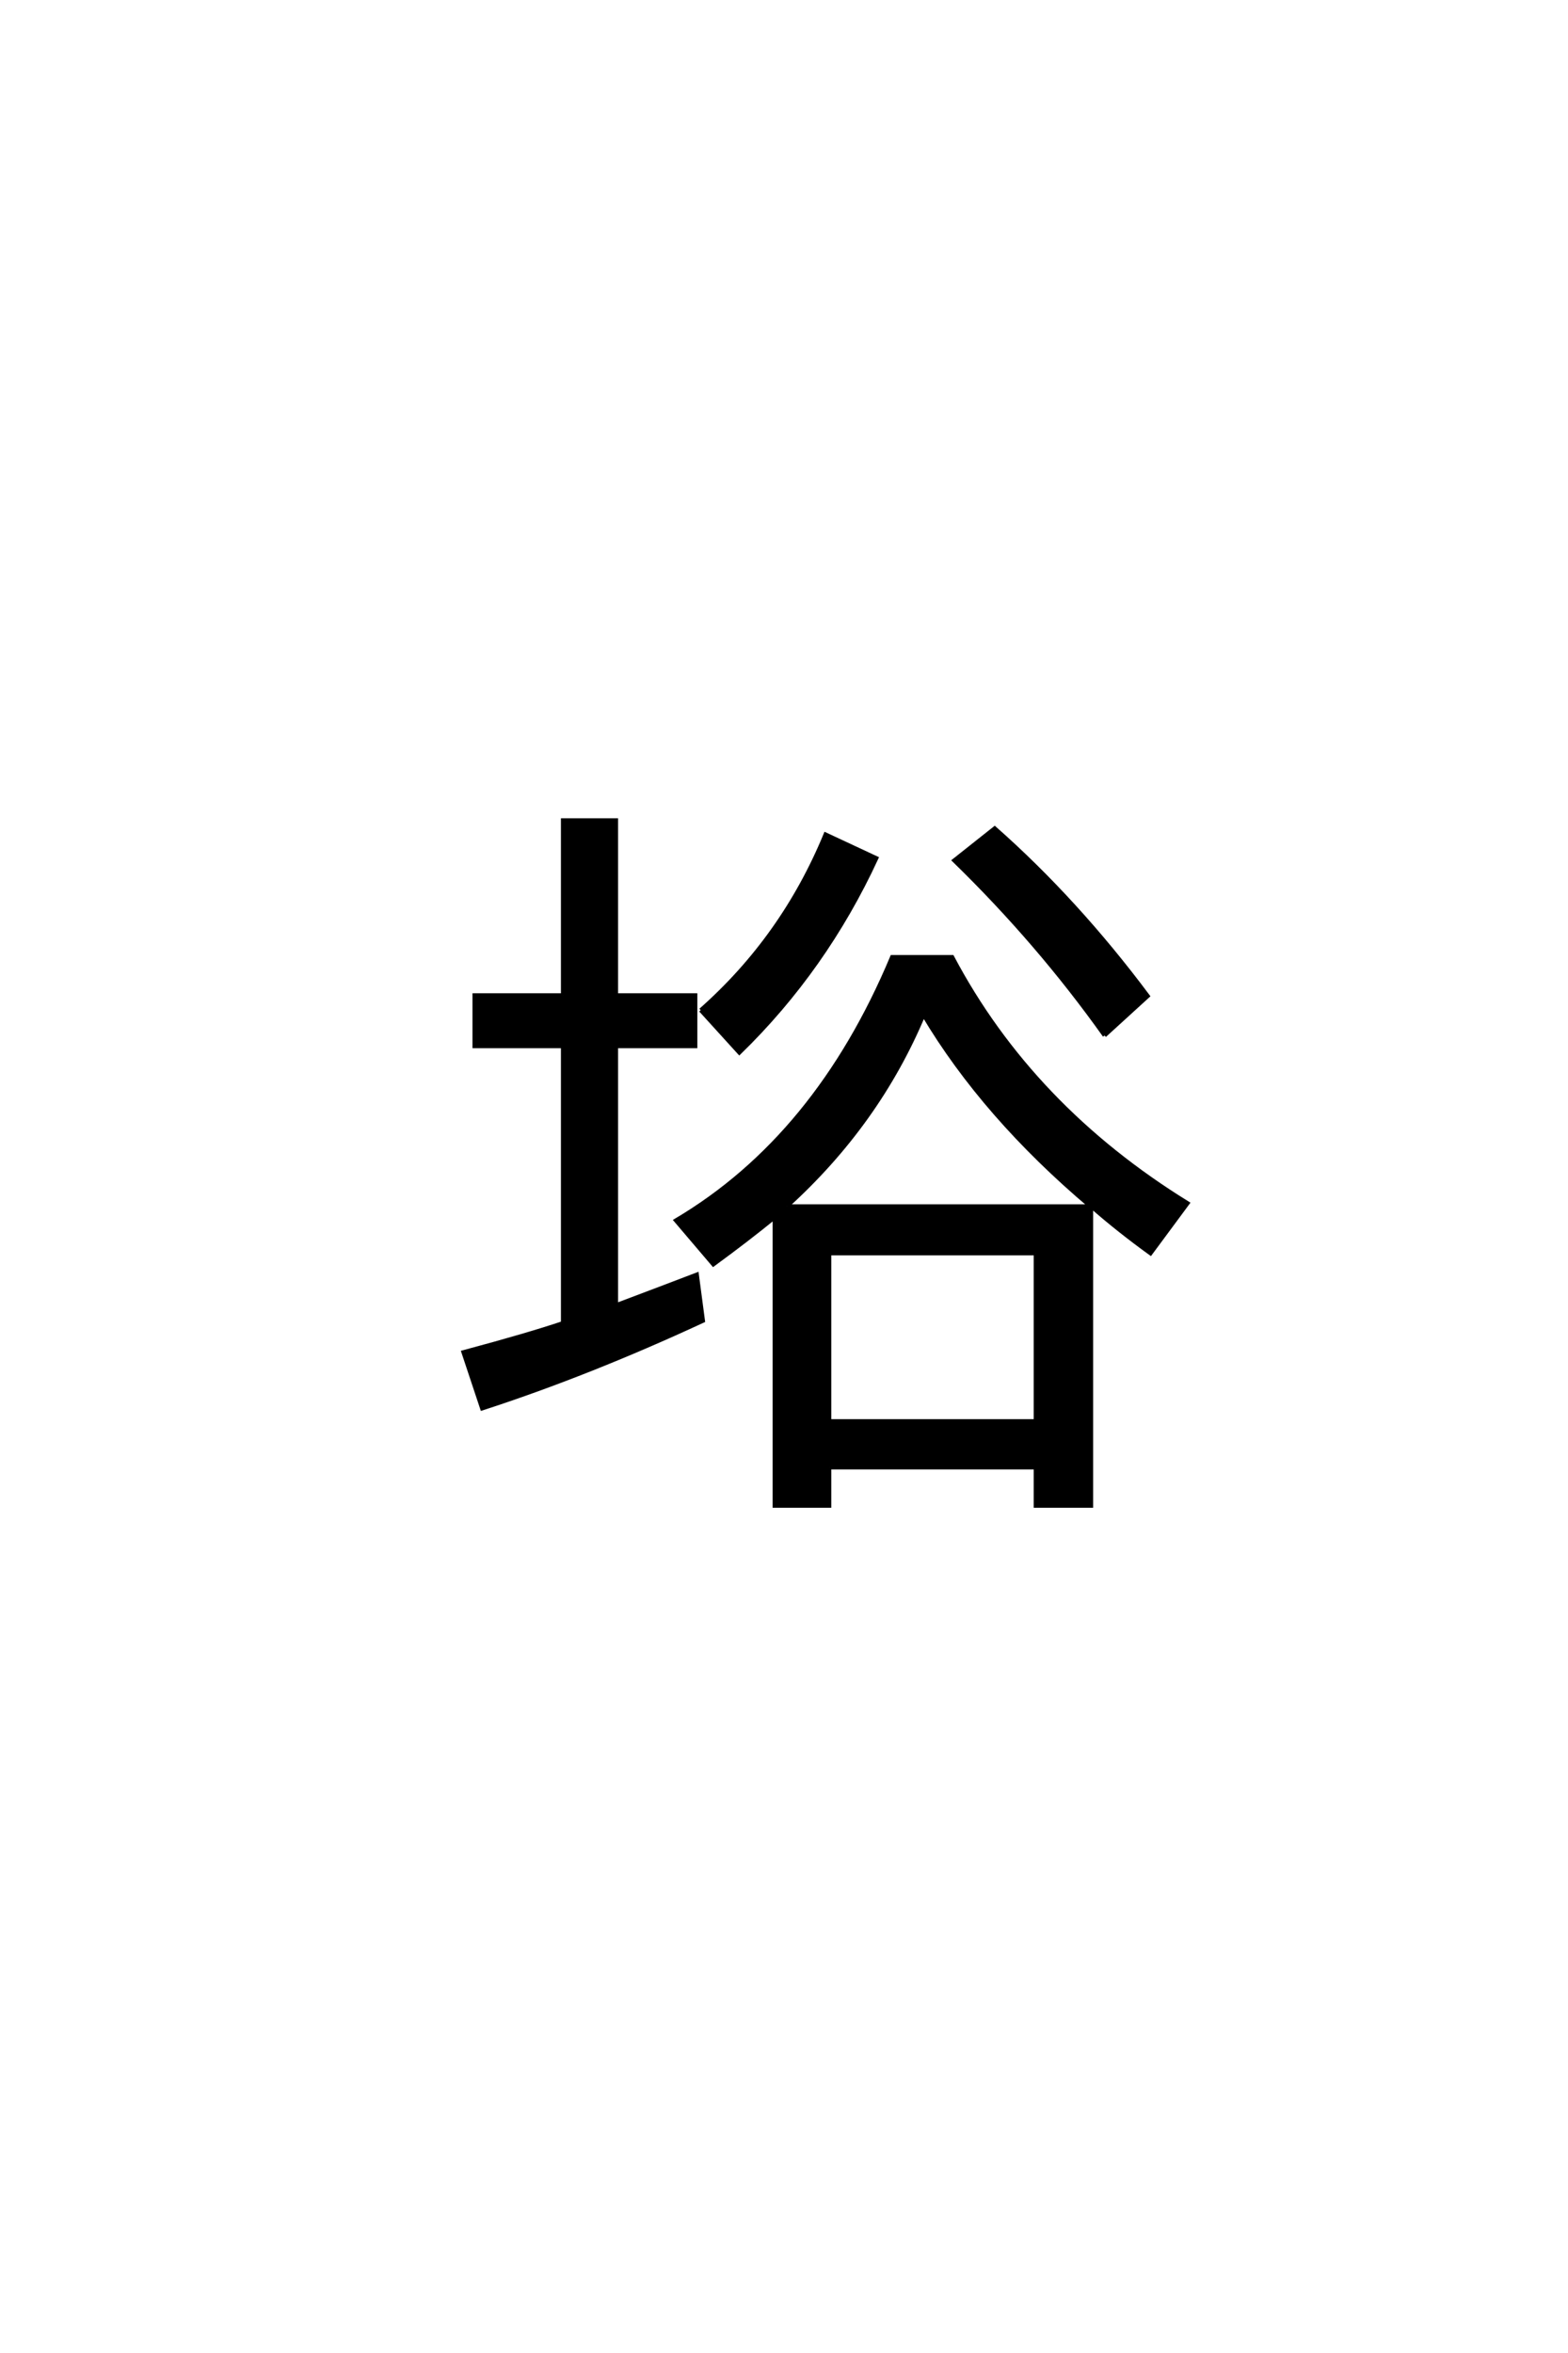 <?xml version='1.0' encoding='UTF-8'?>
<!DOCTYPE svg PUBLIC "-//W3C//DTD SVG 1.0//EN"
"http://www.w3.org/TR/2001/REC-SVG-20010904/DTD/svg10.dtd">

<svg xmlns='http://www.w3.org/2000/svg' version='1.0' width='40.0' height='60.0'>

 <g transform='scale(0.1 -0.1) translate(110.0 -370.0)'>
  <path d='M33.594 116.219
L33.594 160.844
L47.172 160.844
L47.172 116.219
L67.391 116.219
L67.391 103.219
L47.172 103.219
L47.172 37.203
Q59.375 41.797 67.781 45.016
L69.344 33.203
Q40.047 19.625 12.984 10.844
L8.203 25.203
Q24.906 29.688 33.594 32.625
L33.594 103.219
L11.031 103.219
L11.031 116.219
L33.594 116.219
L33.594 116.219
M101.562 -4.203
L101.562 -13.969
L87.594 -13.969
L87.594 59.578
Q80.766 54 71.969 47.562
L62.406 58.797
Q98.344 80.078 117.578 125.984
L132.906 125.984
Q153.125 87.797 192.969 63.188
L183.5 50.391
Q175.391 56.25 168.359 62.406
L168.359 -13.969
L154.203 -13.969
L154.203 -4.203
L101.562 -4.203
L101.562 -4.203
M90.719 62.406
L168.172 62.406
Q141.016 85.359 125.594 111.234
Q113.969 83.5 90.719 62.406
Q113.969 83.5 90.719 62.406
M154.203 50.391
L101.562 50.391
L101.562 7.625
L154.203 7.625
L154.203 50.391
L154.203 50.391
M68.75 112.406
Q89.75 130.953 100.594 157.234
L113.578 151.172
Q100.484 122.859 78.609 101.562
L68.75 112.406
L68.75 112.406
M171.781 105.953
Q154.891 129.688 133.406 150.594
L143.75 158.797
Q164.656 140.328 182.812 116.016
L171.781 105.953
' style='fill: #000000; stroke: #000000'/>
 </g>
</svg>
